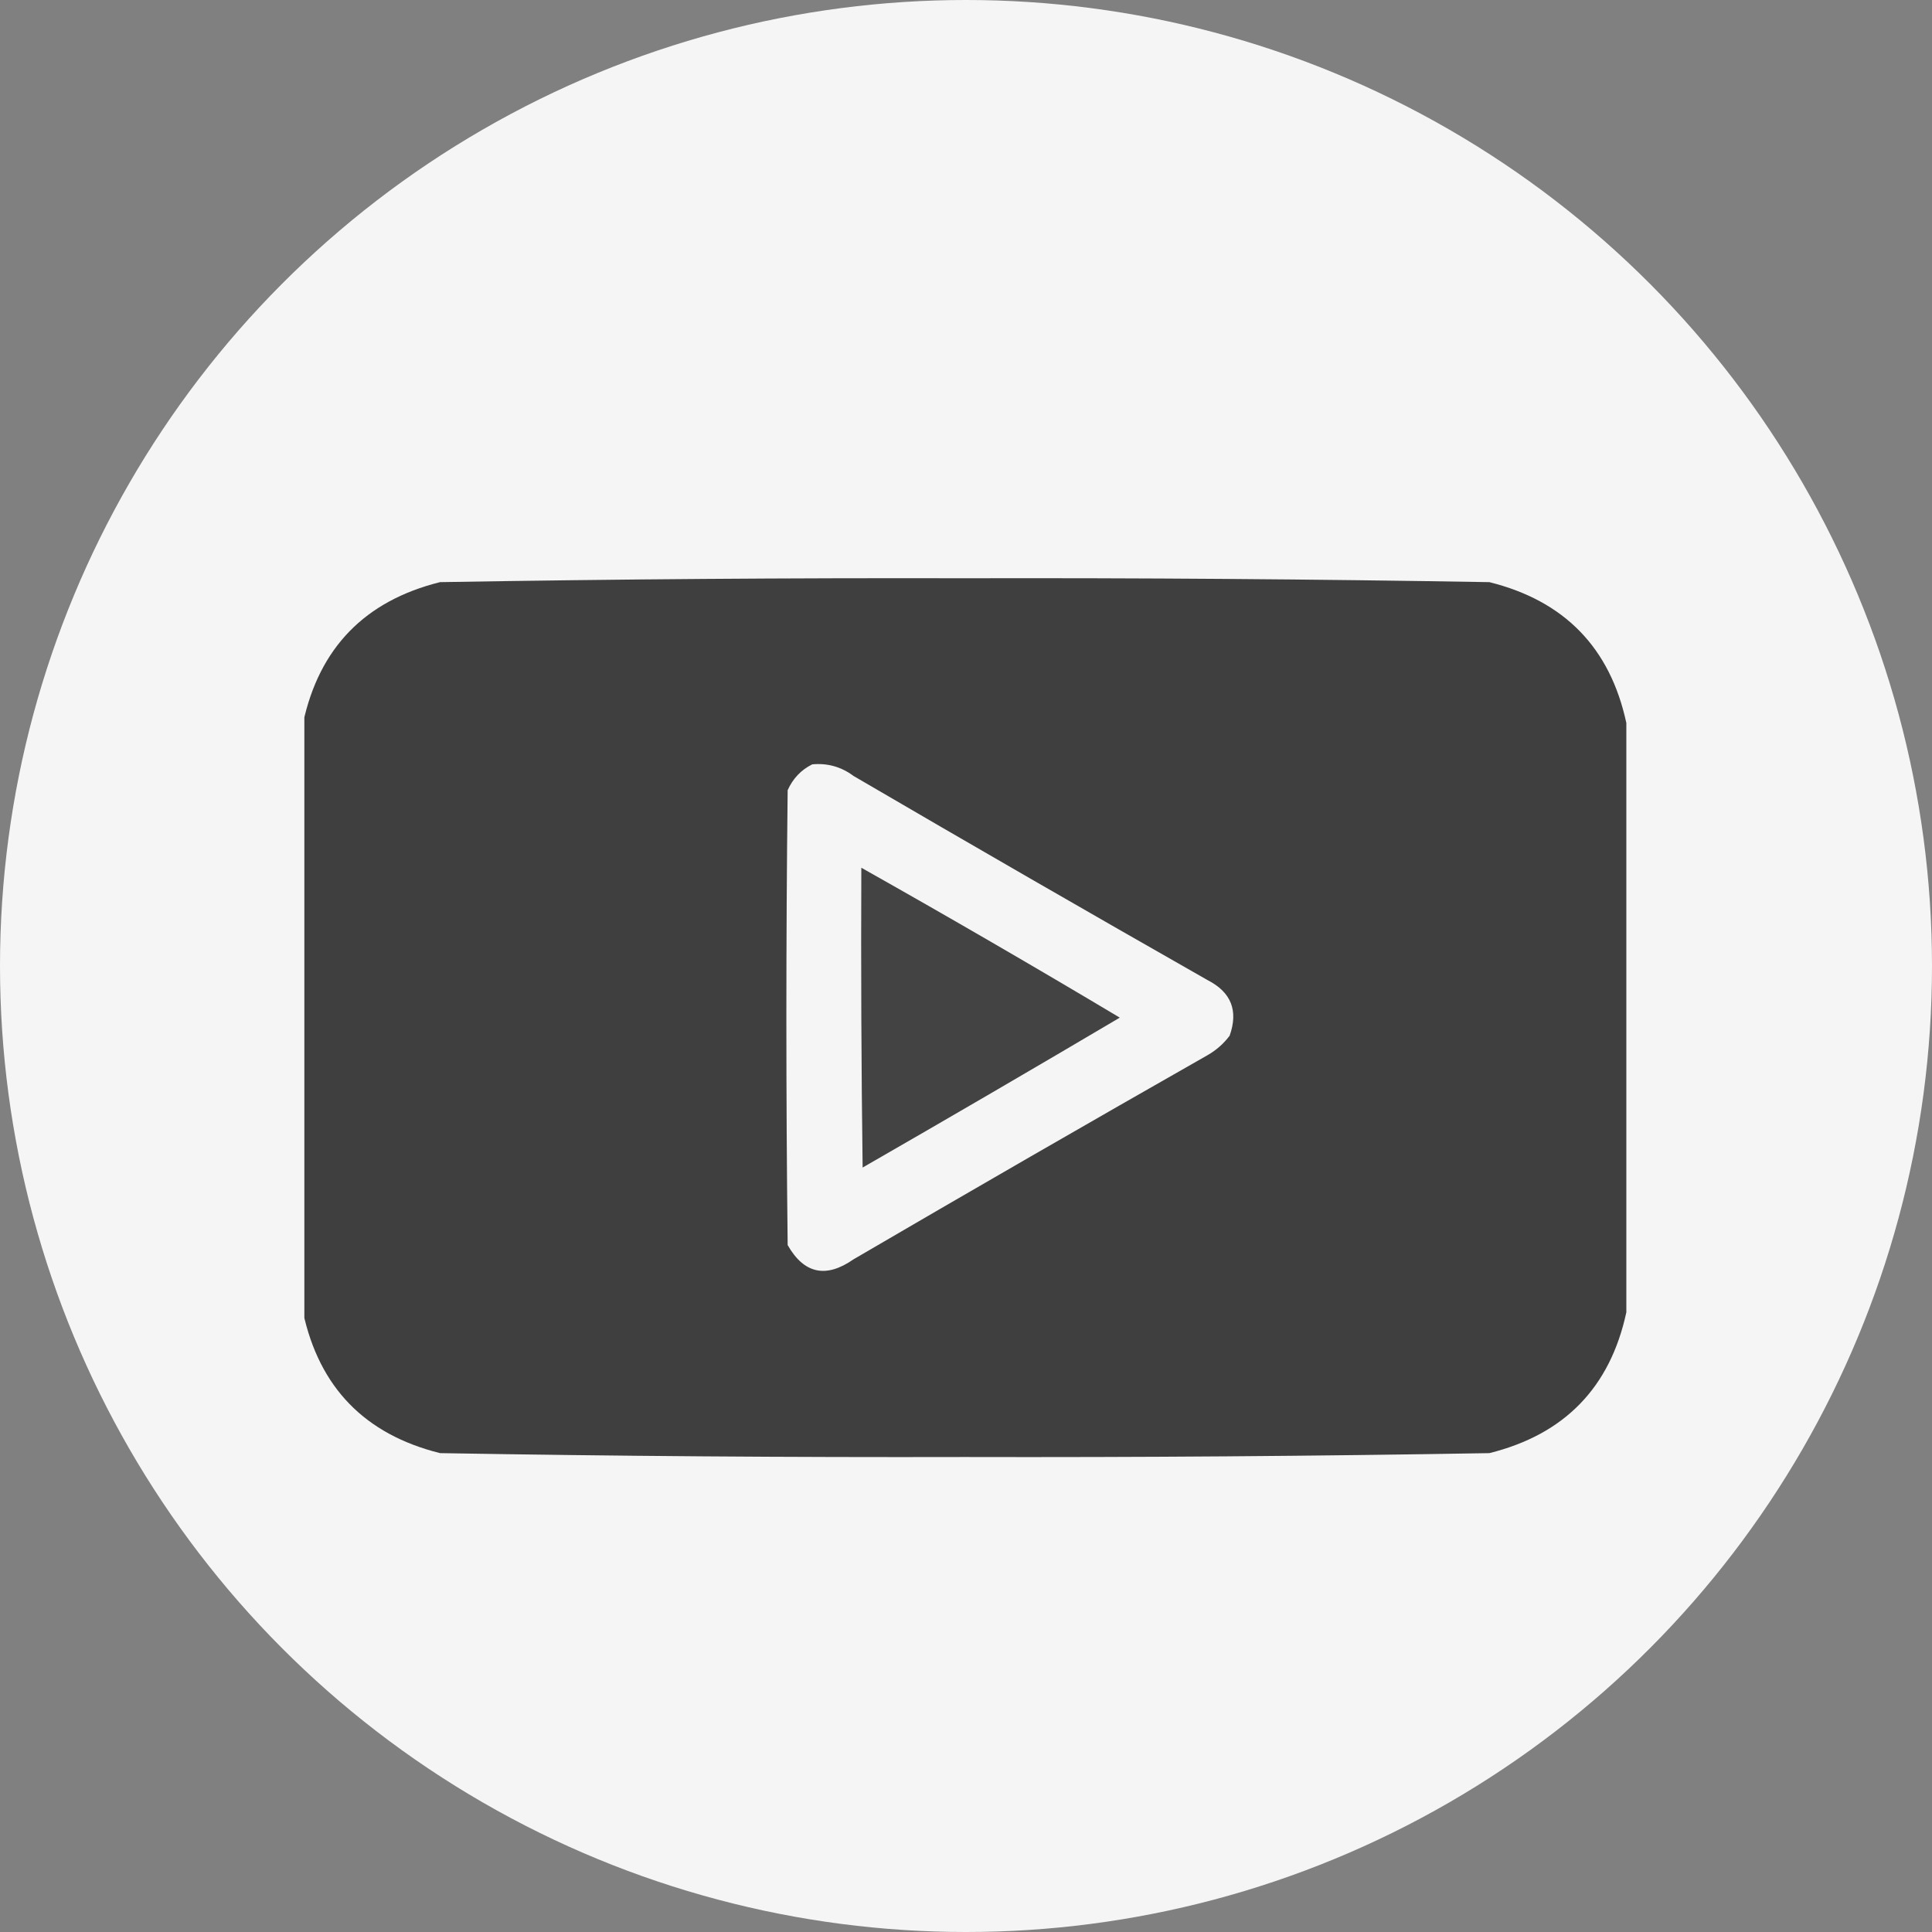 <?xml version="1.0" encoding="UTF-8"?> <svg xmlns="http://www.w3.org/2000/svg" width="146" height="146" viewBox="0 0 146 146" fill="none"><rect x="0" y="0" width="146" height="146" fill="#808080" stroke="none"/><circle cx="73" cy="73" r="73" fill="#F5F5F5"></circle><g clip-path="url(#clip0_16_240)"><path opacity="0.992" fill-rule="evenodd" clip-rule="evenodd" d="M122.902 54.637C122.902 69.481 122.902 84.324 122.902 99.168C121.679 104.852 118.228 108.4 112.551 109.812C99.34 110.038 86.124 110.136 72.902 110.105C59.681 110.136 46.465 110.038 33.254 109.812C27.576 108.4 24.126 104.852 22.902 99.168C22.902 84.324 22.902 69.481 22.902 54.637C24.126 48.953 27.576 45.405 33.254 43.992C46.465 43.767 59.681 43.669 72.902 43.699C86.124 43.669 99.34 43.767 112.551 43.992C118.228 45.405 121.679 48.953 122.902 54.637ZM61.379 57.762C62.53 57.653 63.572 57.946 64.504 58.641C73.391 63.833 82.311 68.976 91.262 74.07C93.041 74.979 93.594 76.379 92.922 78.269C92.468 78.871 91.915 79.359 91.262 79.734C82.311 84.828 73.391 89.972 64.504 95.164C62.419 96.618 60.759 96.26 59.523 94.09C59.393 82.631 59.393 71.173 59.523 59.715C59.918 58.832 60.537 58.181 61.379 57.762Z" fill="#3E3E3E"></path><path opacity="0.97" fill-rule="evenodd" clip-rule="evenodd" d="M65.09 65.574C71.647 69.267 78.158 73.043 84.621 76.902C78.169 80.717 71.691 84.493 65.188 88.231C65.09 80.679 65.057 73.127 65.09 65.574Z" fill="#3E3E3E"></path></g><defs><clipPath id="clip0_16_240"><rect width="100" height="100" fill="white" transform="translate(23 27)"></rect></clipPath></defs></svg> 